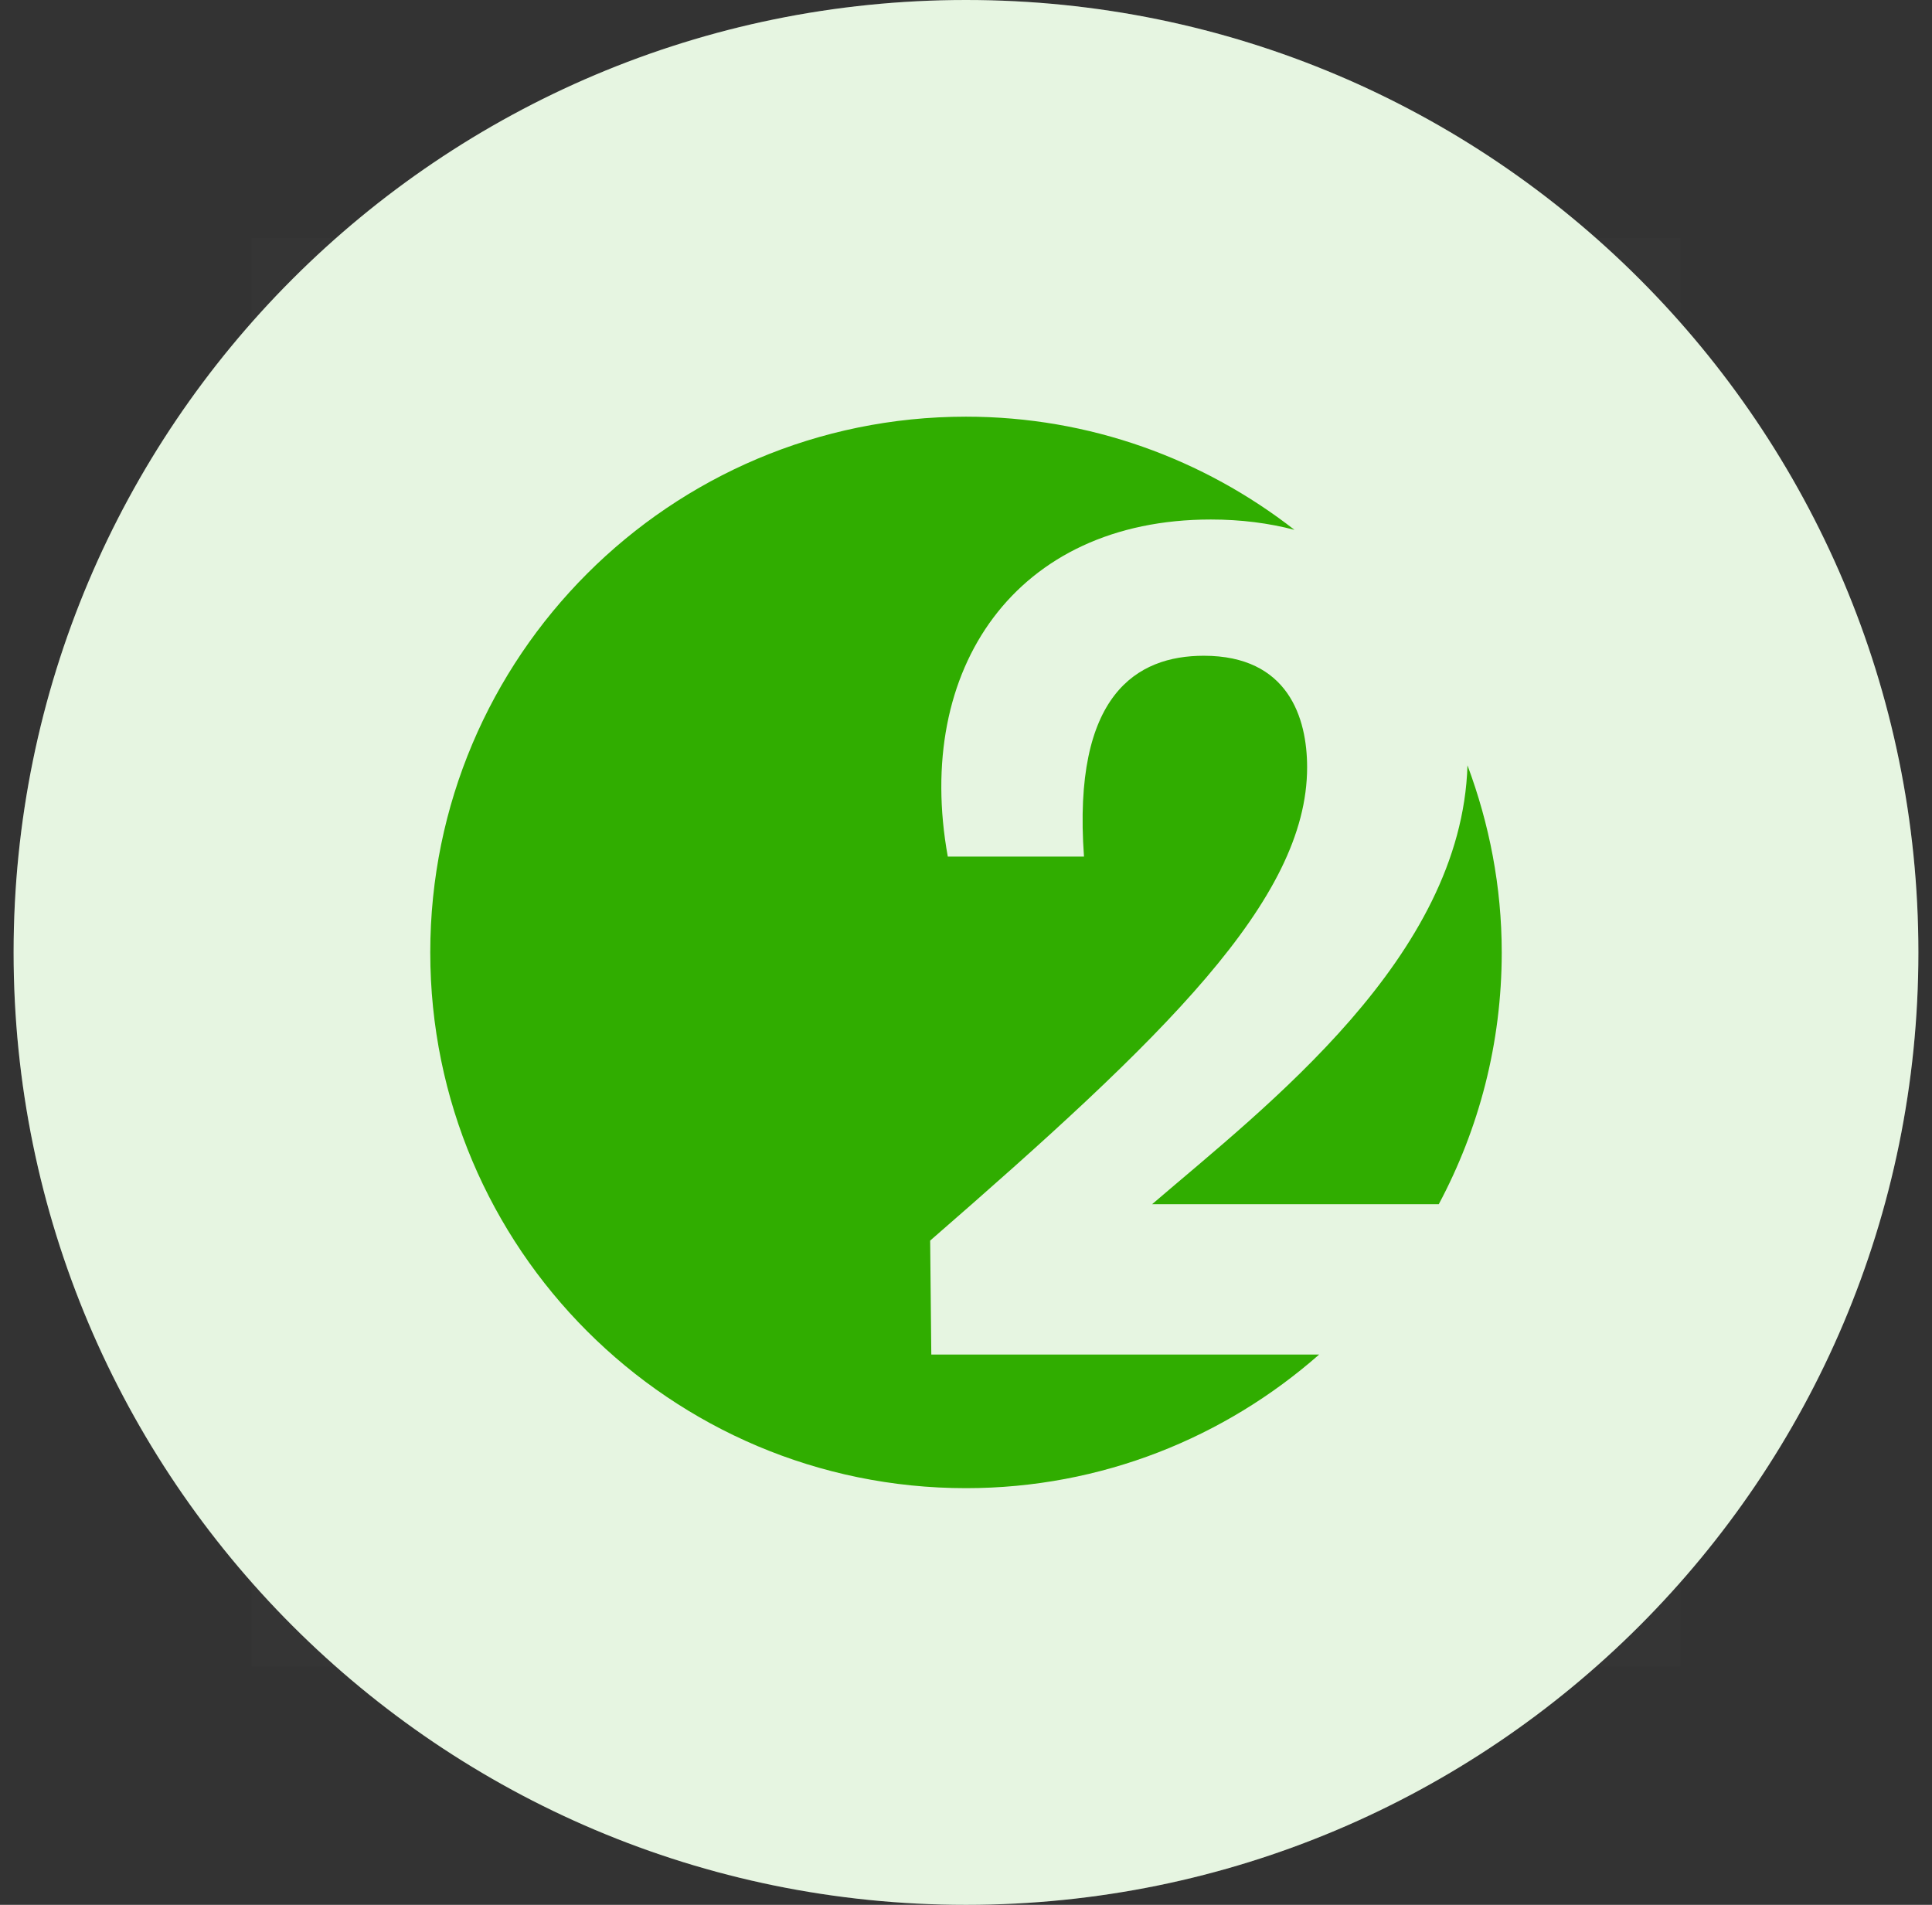 <?xml version="1.0" encoding="UTF-8"?> <svg xmlns="http://www.w3.org/2000/svg" width="71" height="70" viewBox="0 0 71 70" fill="none"><rect x="0" y="0" width="71" height="70" fill="#333333" stroke="none"/> <path d="M70.5 35C70.5 54.33 54.83 70 35.5 70C16.17 70 0.5 54.33 0.5 35C0.5 15.67 16.17 0 35.5 0C54.83 0 70.5 15.67 70.5 35Z" fill="white"></path> <path opacity="0.12" d="M70.5 35C70.5 54.33 54.83 70 35.5 70C16.17 70 0.5 54.33 0.5 35C0.5 15.67 16.17 0 35.5 0C54.83 0 70.5 15.67 70.5 35Z" fill="#30AD00"></path> <rect opacity="0.01" x="9.25" y="8.75" width="52.5" height="52.5" fill="white"></rect> <path d="M55.188 35C55.188 32.579 54.73 30.269 53.929 28.125C53.715 35.177 46.548 40.639 42.339 44.253H52.874C54.348 41.492 55.188 38.345 55.188 35ZM47.571 19.471C44.237 16.873 40.055 15.312 35.499 15.312C24.627 15.312 15.812 24.127 15.812 35C15.812 45.873 24.627 54.688 35.499 54.688C40.48 54.688 45.014 52.826 48.479 49.777H34.225L34.183 45.59C42.771 38.124 48.036 33.075 48.036 28.198C48.036 26.385 47.345 24.098 44.239 24.098C41.779 24.098 39.406 25.523 39.836 31.478H34.831C33.578 24.574 37.334 19.091 44.498 19.091C45.606 19.091 46.635 19.225 47.571 19.471Z" fill="#30AD00"></path> </svg> 
